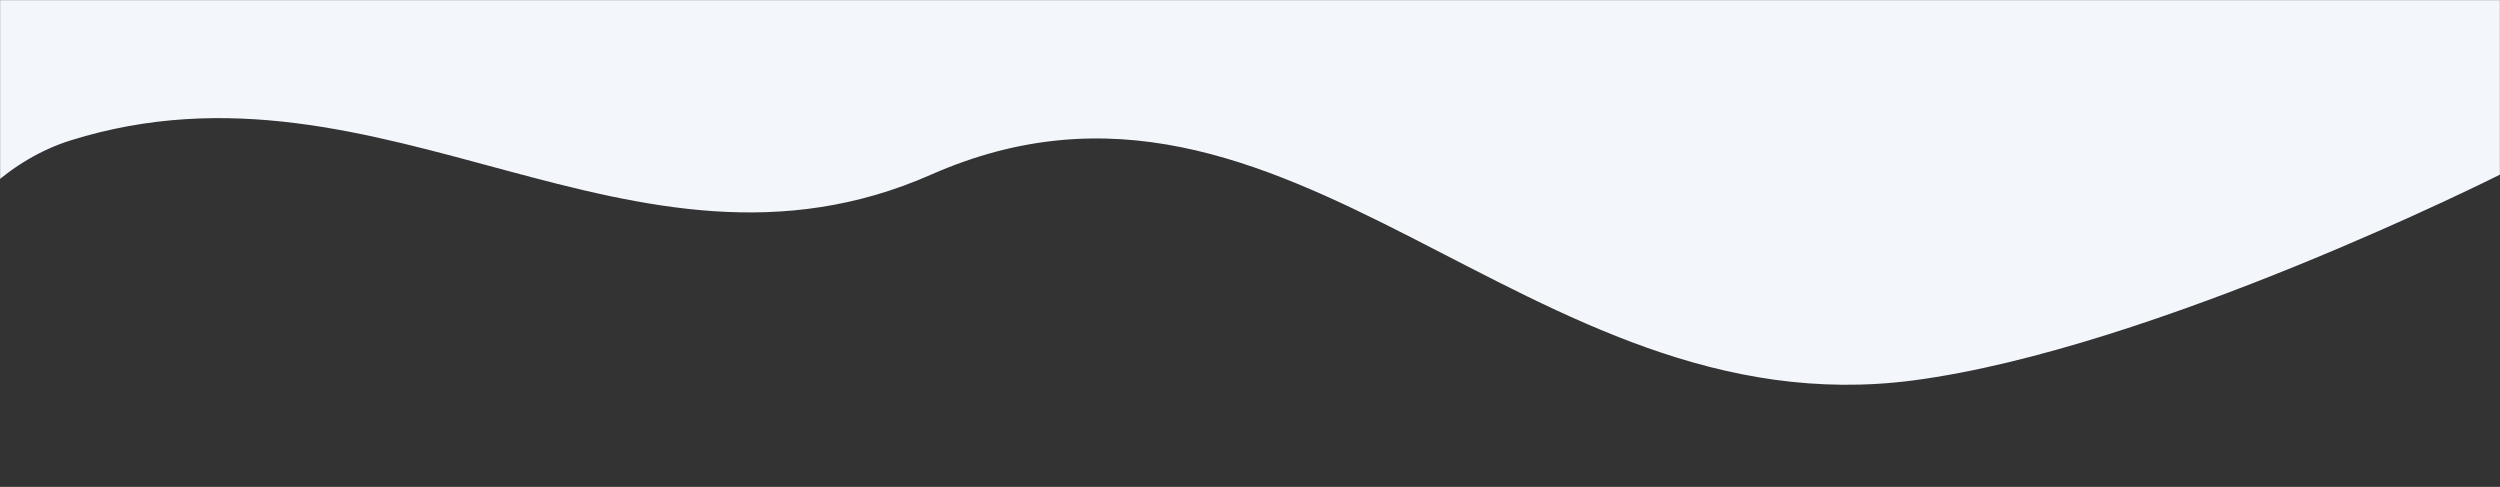 <?xml version="1.0" encoding="UTF-8"?> <svg xmlns="http://www.w3.org/2000/svg" width="1900" height="370" viewBox="0 0 1900 370" fill="none"><rect x="0" y="0" width="1900" height="370" fill="#333333" stroke="none"/> <mask id="mask0" mask-type="alpha" maskUnits="userSpaceOnUse" x="0" y="0" width="1900" height="370"> <rect width="1900" height="370" fill="#F3F6FB"></rect> </mask> <g mask="url(#mask0)"> <path d="M1900 132.702L1900 -400L-161 -400V562C-161 562 -128.989 163.758 53.875 106.64C291.372 32.456 480.085 233.064 707.68 132.702C980.283 12.492 1158.97 327.996 1454.32 289.08C1637.18 264.986 1900 132.702 1900 132.702Z" fill="#F3F6FB"></path> </g> </svg> 